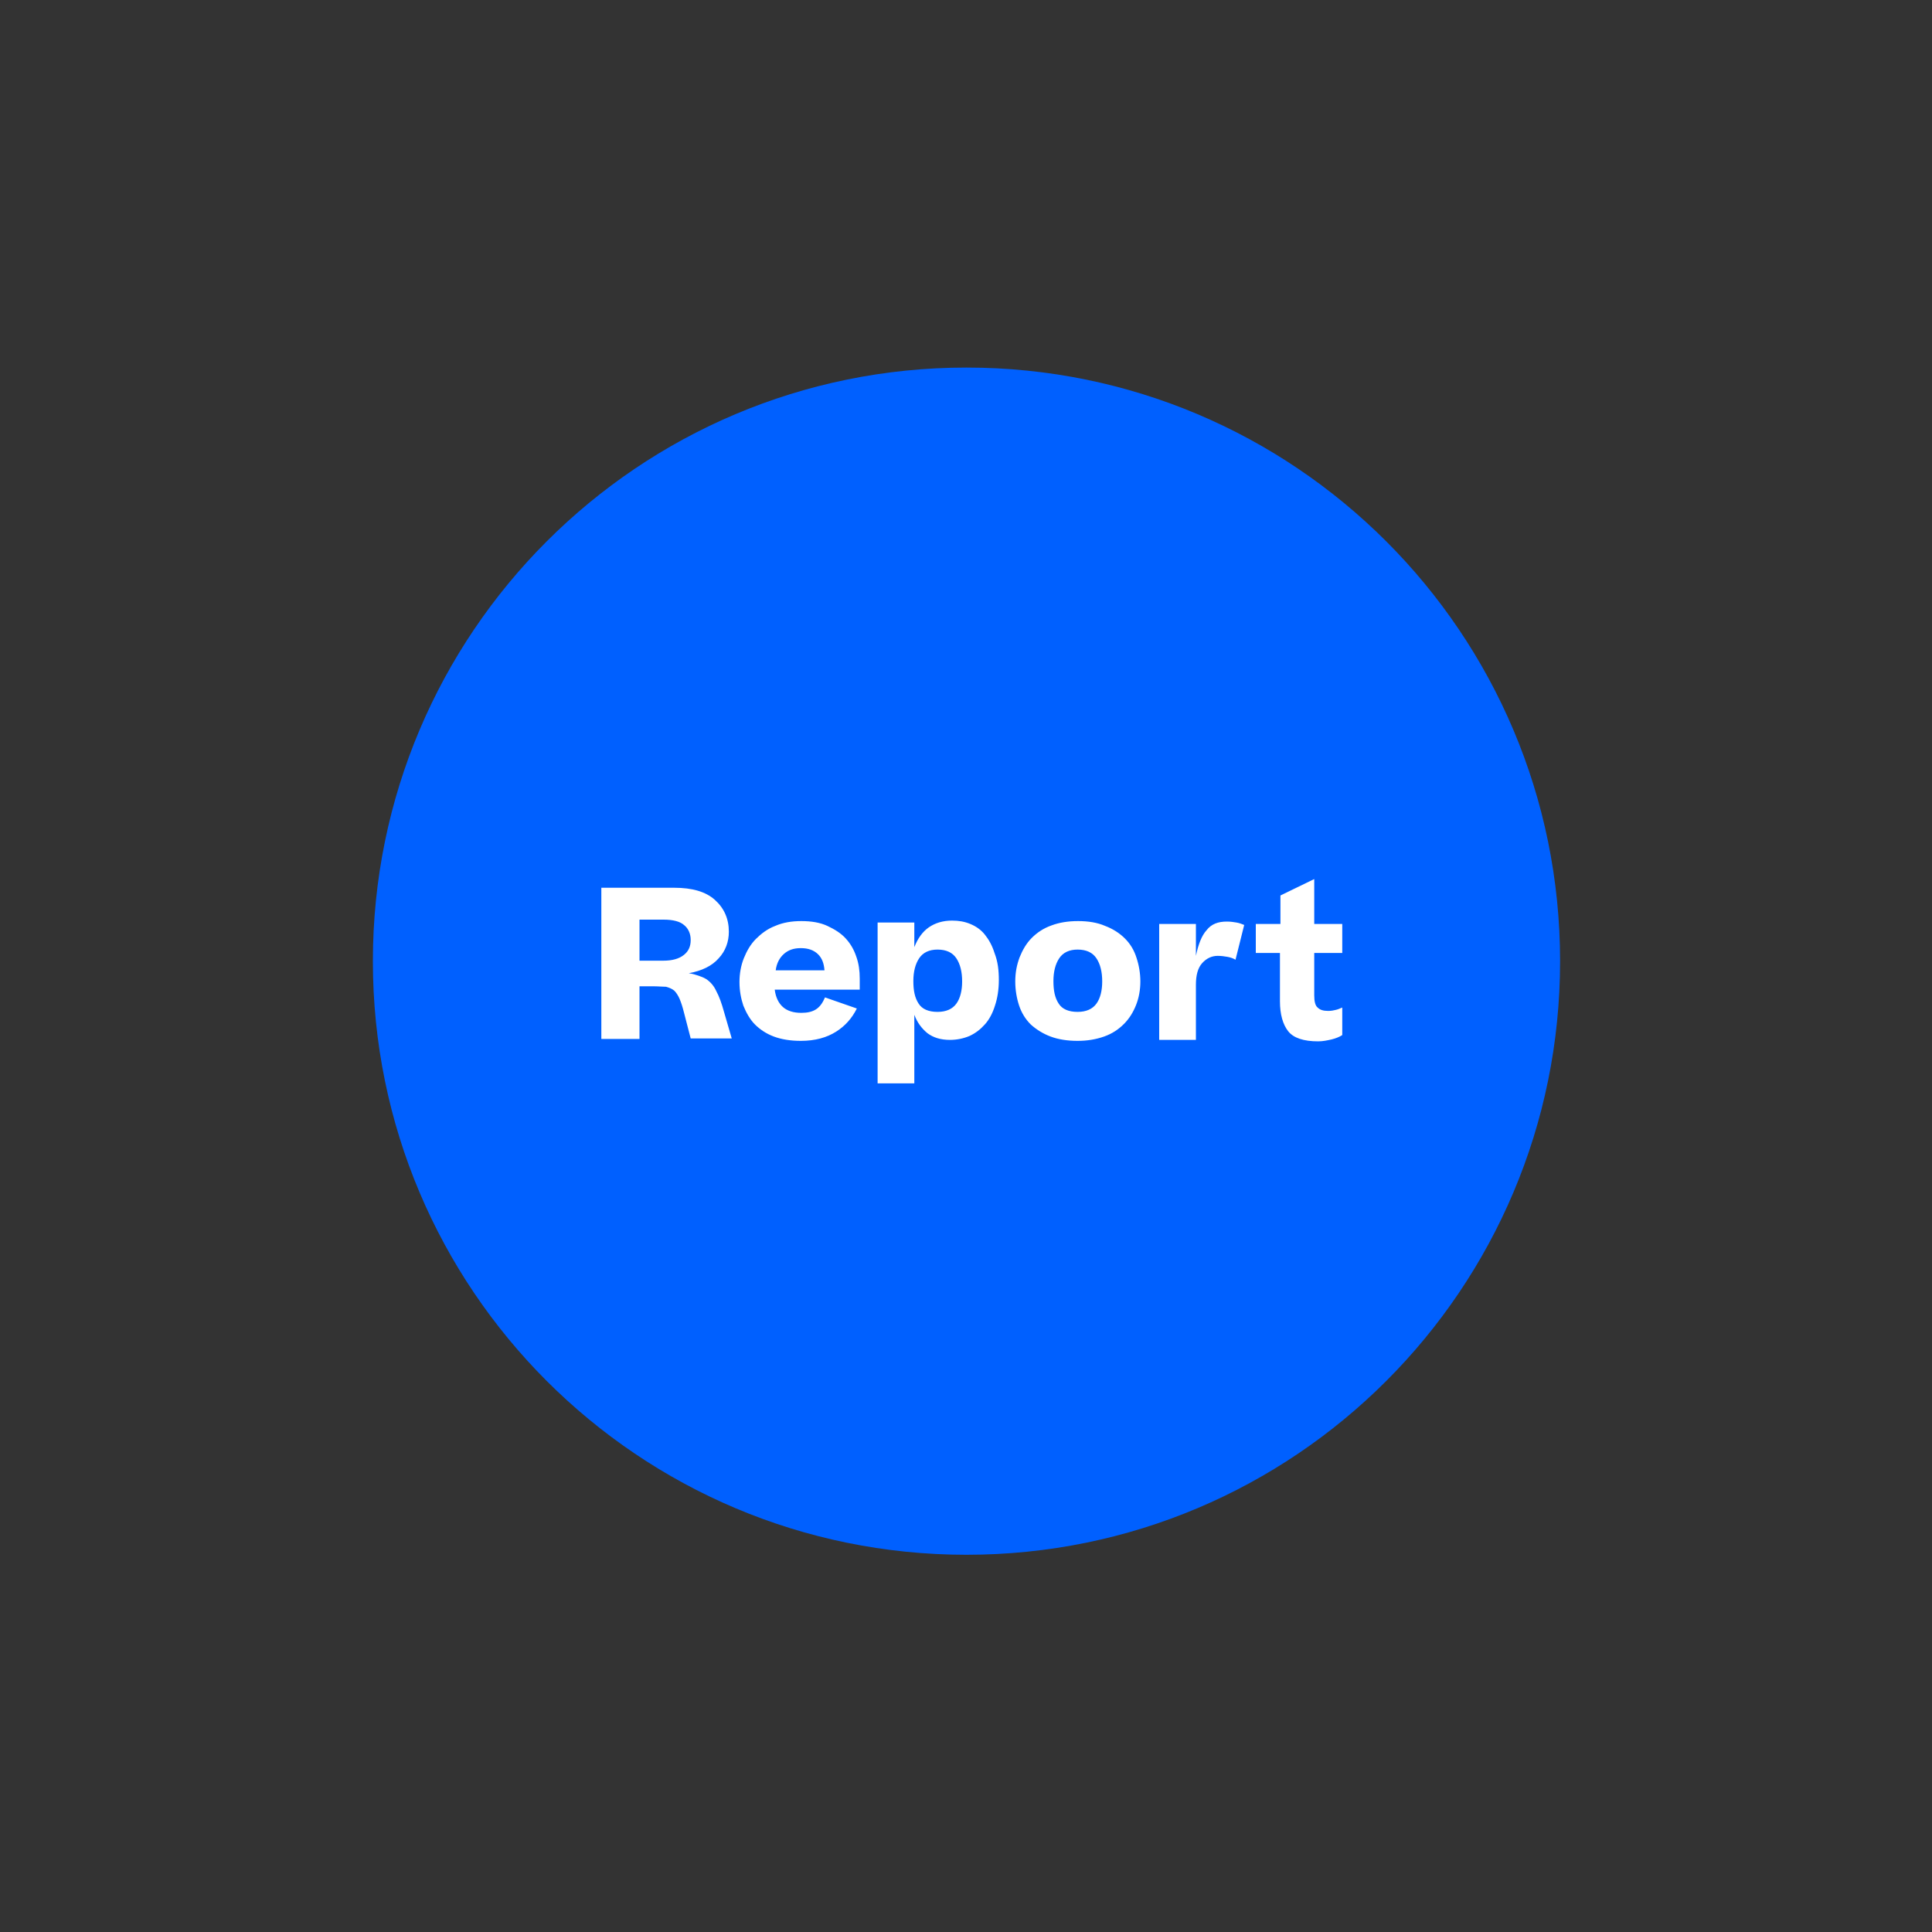 <?xml version="1.0" encoding="utf-8"?>
<!-- Generator: Adobe Illustrator 25.2.2, SVG Export Plug-In . SVG Version: 6.00 Build 0)  -->
<svg version="1.1" id="Ebene_1" xmlns="http://www.w3.org/2000/svg" xmlns:xlink="http://www.w3.org/1999/xlink" x="0px" y="0px"
	 viewBox="0 0 400 400" style="enable-background:new 0 0 400 400;" xml:space="preserve">
<rect x="0" y="0" width="400" height="400" fill="#333333" stroke="none"/>
<style type="text/css">
	.st0{fill:#0060FF;}
	.st1{fill:#FFFFFF;}
</style>
<g>
	<path class="st0" d="M200.1,321.9c67.9,0,122.9-55,122.9-122.9c0-67.9-55-122.9-122.9-122.9S77.2,131.1,77.2,199
		C77.2,266.9,132.2,321.9,200.1,321.9"/>
	<path class="st1" d="M135.2,204.2h-2.8v10.9h-7.9v-31.3h15.1c3.7,0,6.5,0.8,8.4,2.5c1.9,1.7,2.9,3.9,2.9,6.6c0,2.1-0.7,4-2.1,5.5
		c-1.4,1.6-3.5,2.6-6.2,3.1c0.8,0.1,1.4,0.3,2,0.5c0.6,0.2,1.1,0.4,1.6,0.7c0.9,0.6,1.6,1.4,2.1,2.5c0.6,1.1,1.1,2.5,1.6,4.3
		l1.6,5.5H143l-1.4-5.4c-0.3-1.2-0.6-2.1-0.9-2.8c-0.3-0.7-0.7-1.3-1.1-1.7c-0.5-0.4-1-0.6-1.7-0.8
		C137.2,204.3,136.3,204.2,135.2,204.2z M137.4,190.4h-5v8.5h4.9c1.9,0,3.3-0.4,4.3-1.2c1-0.8,1.4-1.8,1.4-3.1
		c0-1.3-0.5-2.4-1.4-3.1C140.8,190.8,139.4,190.4,137.4,190.4z M177.4,208.8c-1,2-2.4,3.6-4.3,4.8c-1.9,1.2-4.3,1.9-7.3,1.9
		c-2.1,0-4-0.3-5.6-0.9c-1.6-0.6-2.9-1.5-3.9-2.5s-1.8-2.4-2.4-3.9c-0.5-1.5-0.8-3.1-0.8-4.9c0-1.7,0.3-3.4,0.9-4.9
		c0.6-1.5,1.4-2.9,2.5-4c1.1-1.1,2.4-2.1,4-2.7c1.6-0.7,3.4-1,5.4-1c2.1,0,3.9,0.3,5.4,1c1.5,0.7,2.8,1.5,3.8,2.6
		c1,1.1,1.7,2.3,2.2,3.8c0.5,1.4,0.7,2.9,0.7,4.5v2.3h-17.6c0.2,1.6,0.8,2.8,1.7,3.6s2.2,1.2,3.8,1.2c1.2,0,2.2-0.2,3-0.7
		c0.8-0.5,1.4-1.3,1.9-2.5L177.4,208.8z M165.8,196.3c-1.5,0-2.6,0.4-3.5,1.2c-0.9,0.8-1.5,1.9-1.7,3.4h10.1
		c-0.1-1.4-0.5-2.5-1.3-3.3C168.5,196.7,167.3,196.3,165.8,196.3z M206.8,202.9c0,2-0.3,3.8-0.8,5.3c-0.5,1.6-1.2,2.9-2.1,3.9
		c-0.9,1-1.9,1.8-3.2,2.4c-1.2,0.5-2.6,0.8-4,0.8c-2,0-3.5-0.5-4.7-1.4c-1.2-1-2.1-2.2-2.7-3.8v14.2h-7.6v-33.3h7.6v5.1
		c0.7-1.8,1.7-3.2,3-4.1c1.3-0.9,2.9-1.4,4.8-1.4c1.4,0,2.6,0.2,3.8,0.7c1.2,0.5,2.2,1.2,3,2.2c0.8,1,1.5,2.2,2,3.8
		C206.6,199.1,206.8,200.9,206.8,202.9z M194.1,209.5c1.8,0,3.1-0.6,3.9-1.7c0.8-1.1,1.2-2.7,1.2-4.6c0-2-0.4-3.6-1.2-4.8
		c-0.8-1.2-2.1-1.8-3.9-1.8c-1.7,0-3,0.6-3.8,1.8c-0.8,1.2-1.2,2.8-1.2,4.7c0,2,0.3,3.5,1.1,4.7
		C190.9,208.9,192.2,209.5,194.1,209.5z M223.1,215.5c-2.1,0-4-0.3-5.6-0.9c-1.6-0.6-3-1.5-4.1-2.5c-1.1-1.1-1.9-2.4-2.4-3.9
		c-0.5-1.5-0.8-3.2-0.8-5c0-1.8,0.3-3.4,0.9-5c0.6-1.5,1.4-2.9,2.5-4c1.1-1.1,2.4-2,4.1-2.6c1.6-0.6,3.4-0.9,5.5-0.9
		c2.1,0,4,0.3,5.6,1c1.6,0.6,3,1.5,4.1,2.6c1.1,1.1,1.9,2.4,2.4,4c0.5,1.5,0.8,3.2,0.8,4.9c0,1.7-0.3,3.4-0.9,4.9
		c-0.6,1.5-1.4,2.8-2.5,3.9c-1.1,1.1-2.4,2-4.1,2.6C226.9,215.2,225.1,215.5,223.1,215.5z M223.1,209.5c1.8,0,3.1-0.6,3.9-1.7
		c0.8-1.1,1.2-2.7,1.2-4.6c0-2-0.4-3.6-1.2-4.8c-0.8-1.2-2.1-1.8-3.9-1.8c-1.7,0-3,0.6-3.8,1.8c-0.8,1.2-1.2,2.8-1.2,4.7
		c0,2,0.3,3.5,1.1,4.7C219.9,208.9,221.2,209.5,223.1,209.5z M254,190.8c0.8,0,1.4,0.1,2,0.2c0.6,0.1,1.1,0.3,1.6,0.5l-1.8,7.2
		c-0.5-0.3-1.1-0.5-1.7-0.6c-0.6-0.1-1.2-0.2-2-0.2c-1.2,0-2.3,0.5-3.2,1.5c-0.9,1-1.3,2.5-1.3,4.5v11.4H240v-24h7.6v6.6
		c0.5-2.4,1.2-4.2,2.2-5.3C250.8,191.3,252.2,190.8,254,190.8z M277.9,208.6v5.7c-0.6,0.4-1.4,0.7-2.2,0.9c-0.9,0.2-1.8,0.4-2.8,0.4
		c-3,0-5.1-0.7-6.2-2.1c-1.1-1.4-1.7-3.5-1.7-6.2v-10h-5v-6h5.1v-5.9l7-3.4v9.3h5.8v6h-5.8v8.8c0,1.2,0.2,2.1,0.7,2.5
		c0.5,0.5,1.2,0.7,2.2,0.7c0.6,0,1.1-0.1,1.5-0.2C277,209,277.4,208.8,277.9,208.6z"/>
</g>
</svg>
